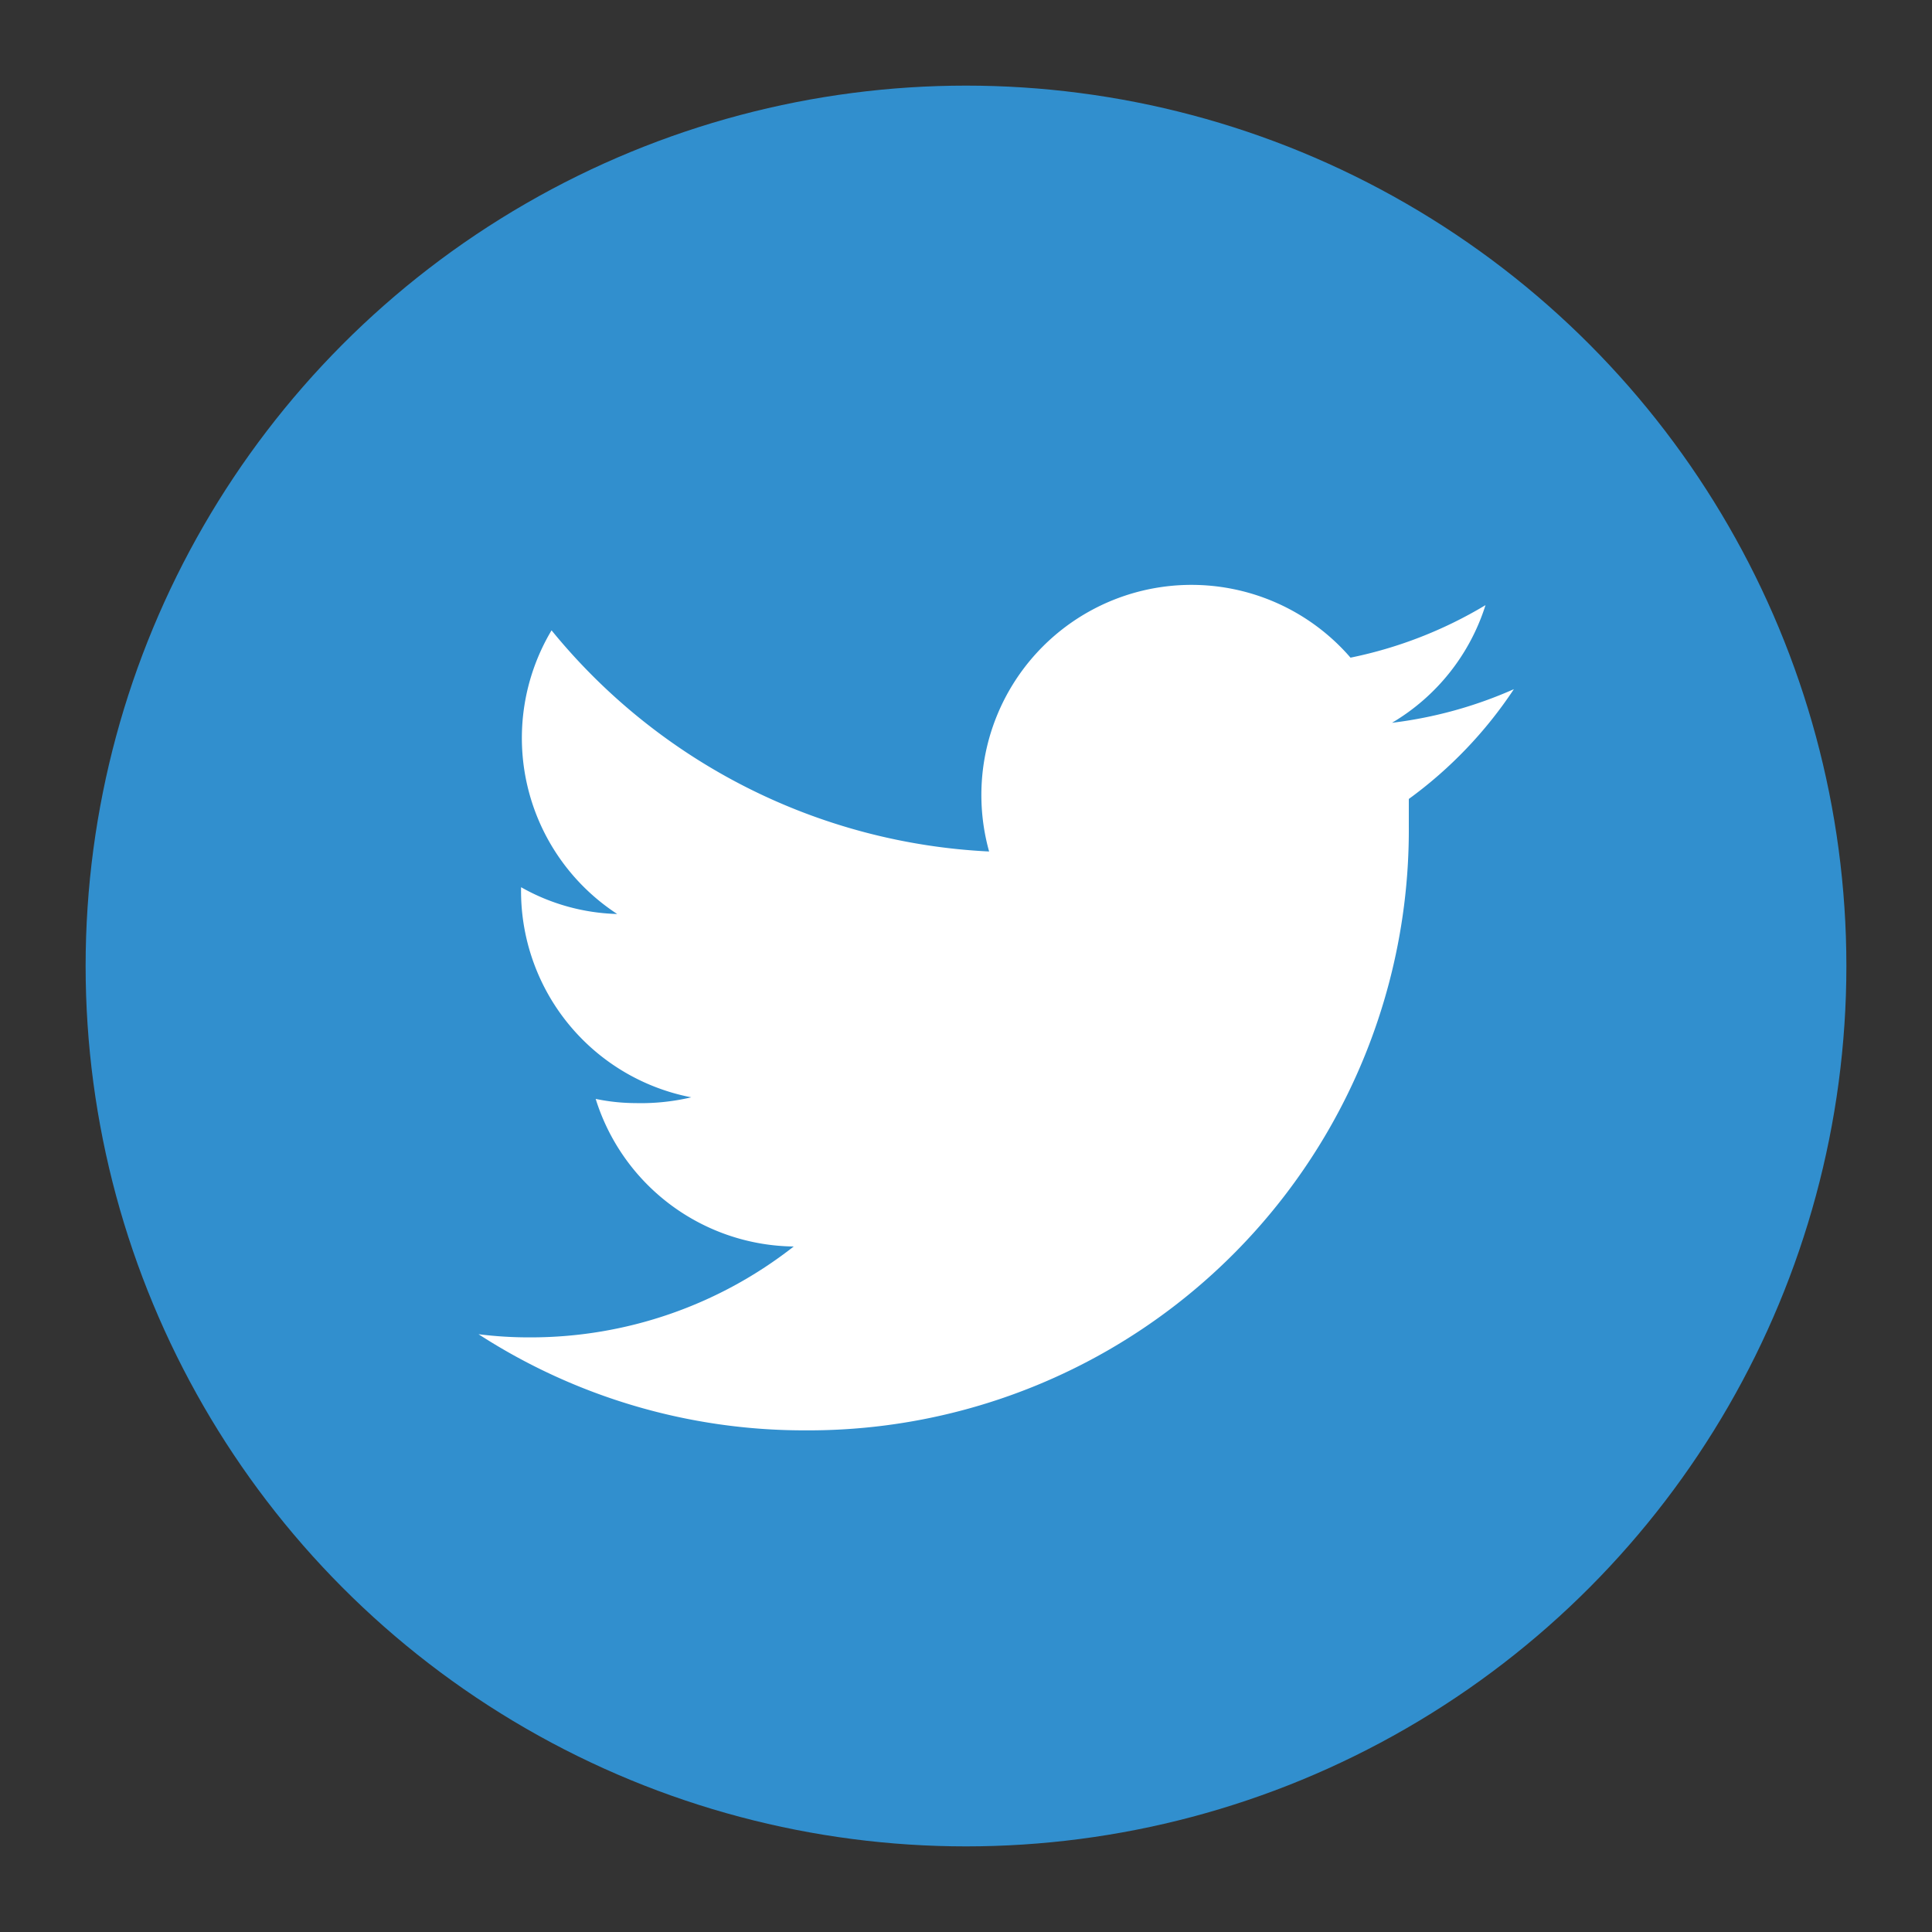 <svg xmlns="http://www.w3.org/2000/svg" viewBox="0 0 36.78 36.78"><rect x="0" y="0" width="36.78" height="36.78" fill="#333333" stroke="none"/><defs><style>.a{fill:#318fce;}.b{fill:#fff;}.c{fill:none;}</style></defs><circle class="a" cx="18.39" cy="18.39" r="16.76"/><path class="b" d="M15.32,27.23a11.43,11.43,0,0,0,11.5-11.5c0-.17,0-.35,0-.52a8.15,8.15,0,0,0,2-2.09,8.13,8.13,0,0,1-2.32.64,4,4,0,0,0,1.78-2.24,8.15,8.15,0,0,1-2.57,1,4,4,0,0,0-6.88,3.69A11.46,11.46,0,0,1,10.5,12a4,4,0,0,0,1.25,5.4,3.92,3.92,0,0,1-1.83-.51v0a4,4,0,0,0,3.24,4A4.17,4.17,0,0,1,12.1,21a3.77,3.77,0,0,1-.76-.08,4,4,0,0,0,3.77,2.81,8.11,8.11,0,0,1-5,1.73,7.73,7.73,0,0,1-1-.06A11.41,11.41,0,0,0,15.32,27.23Z"/><rect class="c" width="36.78" height="36.78"/></svg>